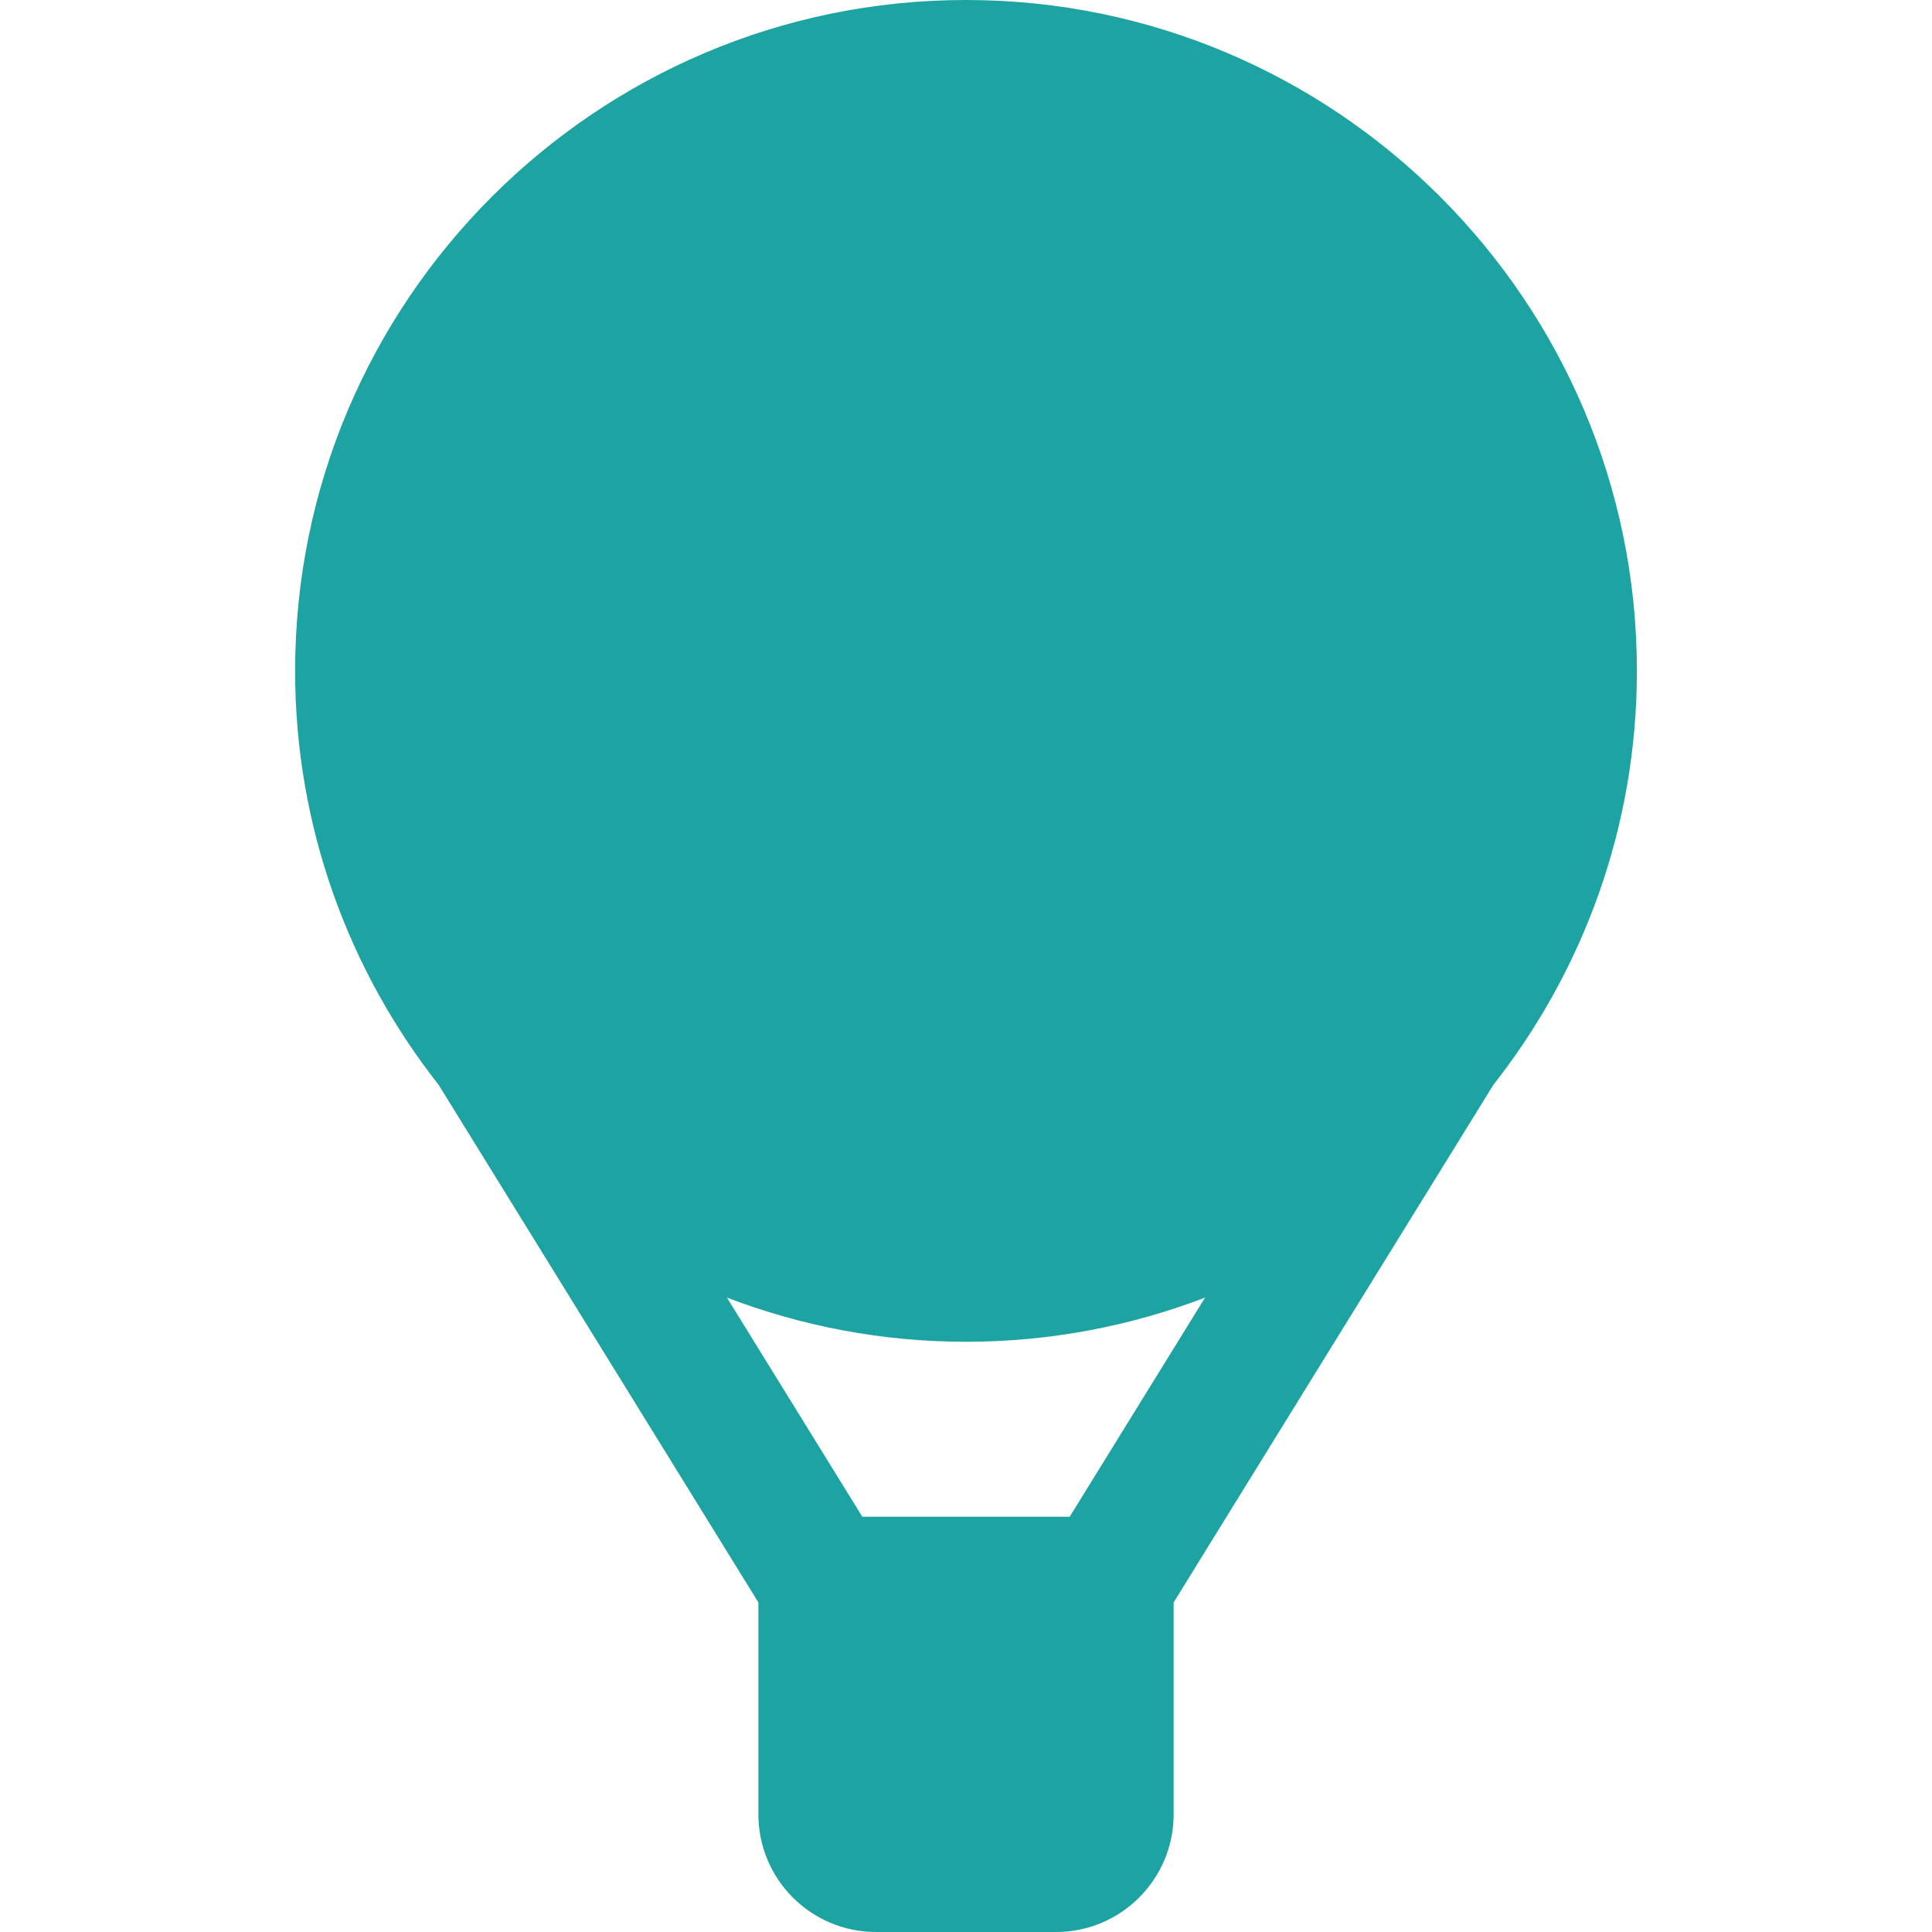 <?xml version="1.0" encoding="UTF-8"?> <!-- Uploaded to: SVG Repo, www.svgrepo.com, Transformed by: SVG Repo Mixer Tools --> <svg xmlns="http://www.w3.org/2000/svg" xmlns:xlink="http://www.w3.org/1999/xlink" fill="#1DA3A1" height="800px" width="800px" id="Capa_1" viewBox="0 0 217.133 217.133" xml:space="preserve"> <g id="SVGRepo_bgCarrier" stroke-width="0"></g> <g id="SVGRepo_tracerCarrier" stroke-linecap="round" stroke-linejoin="round"></g> <g id="SVGRepo_iconCarrier"> <path d="M167.841,121.916c10.086-12.824,16.125-28.973,16.125-46.517c0-41.575-33.824-75.399-75.4-75.399 C66.991,0,33.167,33.824,33.167,75.399c0,17.543,6.039,33.693,16.126,46.517l35.941,58.179v23.828 c0,7.283,5.925,13.209,13.208,13.209h20.25c7.283,0,13.209-5.926,13.209-13.209v-23.828L167.841,121.916z M108.566,150.799 c9.463,0,18.516-1.769,26.869-4.966l-15.217,24.633H96.915l-15.217-24.633C90.051,149.03,99.103,150.799,108.566,150.799z"></path> </g> </svg> 